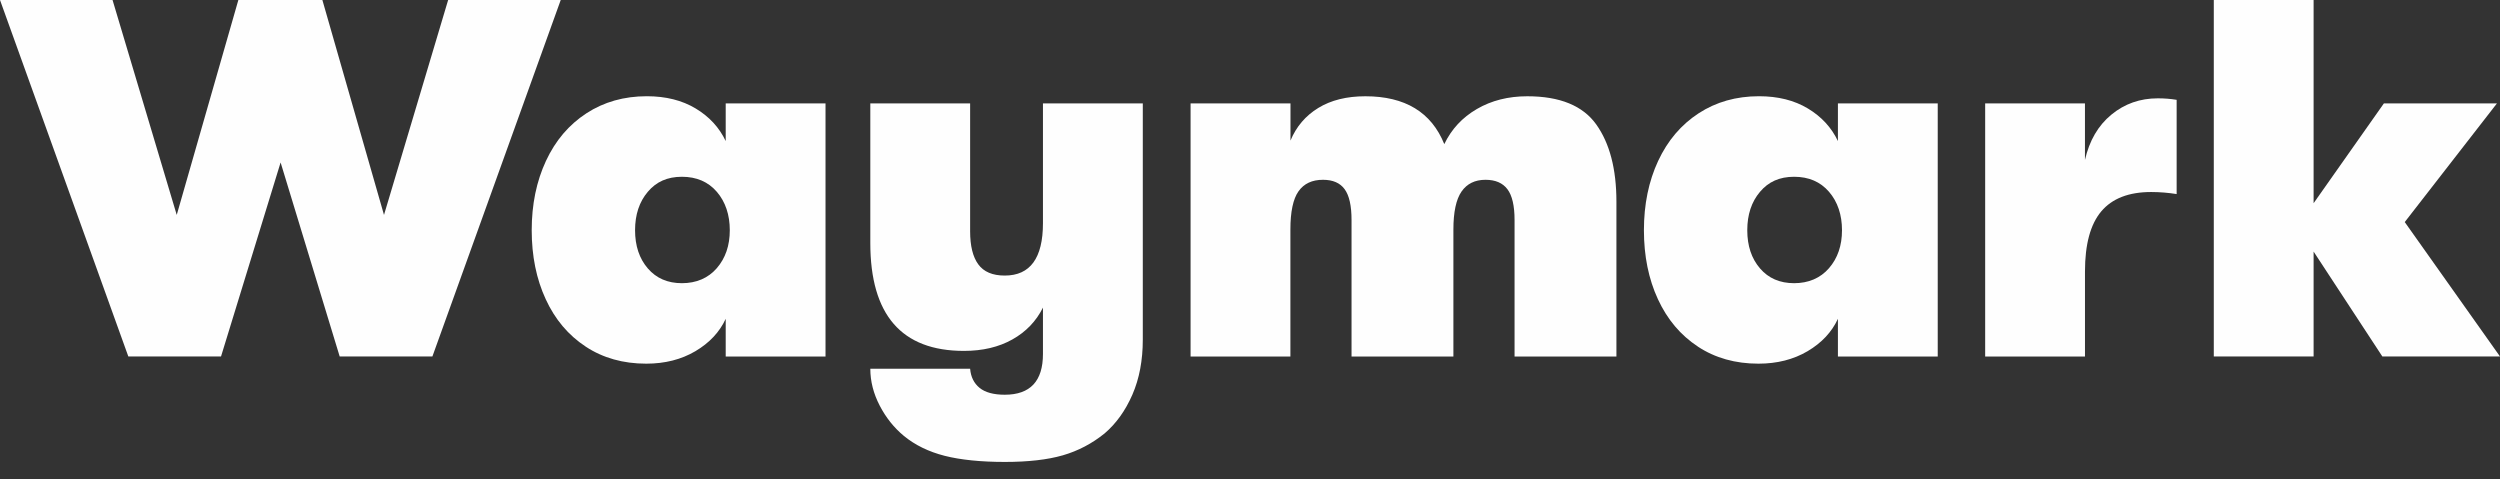 <svg width="120" height="23" viewBox="0 0 120 23" fill="none" xmlns="http://www.w3.org/2000/svg">
<rect x="0" y="0" width="120" height="23" fill="#333333" stroke="none"/>
<g clip-path="url(#clip0_223_5307)">
<path d="M21.511 0L18.432 10.316L15.474 0H11.441L8.483 10.316L5.402 0H0L6.16 17.111H10.609L13.469 7.798L16.305 17.111H20.755L26.915 0H21.511Z" fill="#FEFEFE"/>
<path d="M28.112 16.636C27.281 16.09 26.64 15.332 26.194 14.361C25.746 13.393 25.522 12.288 25.522 11.049C25.522 9.811 25.75 8.703 26.206 7.724C26.661 6.746 27.309 5.985 28.149 5.438C28.988 4.892 29.954 4.619 31.046 4.619C31.958 4.619 32.74 4.815 33.392 5.207C34.044 5.598 34.526 6.12 34.834 6.771V4.963H39.625V17.112H34.834V15.303C34.54 15.938 34.055 16.457 33.379 16.857C32.703 17.256 31.916 17.456 31.02 17.456C29.913 17.456 28.942 17.183 28.112 16.637M34.407 12.872C34.822 12.392 35.03 11.785 35.03 11.051C35.03 10.316 34.822 9.686 34.407 9.206C33.992 8.725 33.432 8.485 32.732 8.485C32.032 8.485 31.501 8.725 31.095 9.206C30.687 9.686 30.483 10.302 30.483 11.051C30.483 11.8 30.687 12.411 31.095 12.884C31.503 13.357 32.048 13.593 32.732 13.593C33.416 13.593 33.992 13.353 34.407 12.872Z" fill="#FEFEFE"/>
<path d="M54.854 4.963V16.306C54.854 17.3 54.687 18.18 54.353 18.947C54.019 19.712 53.574 20.332 53.021 20.804C52.417 21.292 51.75 21.643 51.016 21.855C50.283 22.067 49.353 22.173 48.228 22.173C47.104 22.173 46.11 22.075 45.343 21.879C44.577 21.683 43.925 21.366 43.388 20.925C42.915 20.534 42.528 20.05 42.227 19.472C41.926 18.893 41.775 18.301 41.775 17.699H46.566C46.598 18.091 46.75 18.396 47.018 18.616C47.286 18.835 47.69 18.947 48.228 18.947C49.451 18.947 50.062 18.294 50.062 16.99V14.765C49.736 15.418 49.248 15.927 48.595 16.293C47.944 16.659 47.169 16.843 46.272 16.843C43.273 16.843 41.775 15.115 41.775 11.661V4.963H46.566V11.1C46.566 11.802 46.696 12.331 46.957 12.688C47.218 13.047 47.641 13.227 48.228 13.227C49.451 13.227 50.062 12.387 50.062 10.71V4.963H54.853H54.854Z" fill="#FEFEFE"/>
<path d="M57.152 4.963H61.943V6.748C62.221 6.079 62.664 5.558 63.275 5.183C63.886 4.808 64.64 4.621 65.537 4.621C67.443 4.621 68.707 5.386 69.326 6.918C69.668 6.202 70.189 5.64 70.891 5.232C71.591 4.824 72.397 4.621 73.31 4.621C74.875 4.621 75.978 5.073 76.622 5.976C77.266 6.881 77.588 8.115 77.588 9.68V17.112H72.699V10.561C72.699 9.876 72.584 9.384 72.356 9.082C72.128 8.781 71.778 8.63 71.304 8.63C70.799 8.63 70.416 8.817 70.155 9.192C69.894 9.567 69.763 10.177 69.763 11.025V17.112H64.874V10.561C64.874 9.876 64.764 9.384 64.543 9.082C64.324 8.781 63.977 8.63 63.504 8.63C62.981 8.63 62.591 8.812 62.33 9.18C62.069 9.548 61.939 10.162 61.939 11.025V17.112H57.148V4.963H57.152Z" fill="#FEFEFE"/>
<path d="M81.499 16.636C80.668 16.09 80.028 15.332 79.58 14.361C79.132 13.393 78.908 12.288 78.908 11.049C78.908 9.811 79.136 8.703 79.591 7.724C80.047 6.746 80.695 5.985 81.535 5.438C82.374 4.892 83.338 4.619 84.432 4.619C85.344 4.619 86.127 4.815 86.778 5.207C87.429 5.598 87.911 6.12 88.22 6.771V4.963H93.011V17.112H88.22V15.303C87.926 15.938 87.441 16.457 86.765 16.857C86.088 17.256 85.302 17.456 84.406 17.456C83.298 17.456 82.328 17.183 81.498 16.637M87.793 12.872C88.208 12.392 88.416 11.785 88.416 11.051C88.416 10.316 88.208 9.686 87.793 9.206C87.377 8.725 86.82 8.485 86.118 8.485C85.416 8.485 84.887 8.725 84.481 9.206C84.073 9.686 83.869 10.302 83.869 11.051C83.869 11.8 84.073 12.411 84.481 12.884C84.887 13.357 85.434 13.593 86.118 13.593C86.802 13.593 87.377 13.353 87.793 12.872Z" fill="#FEFEFE"/>
<path d="M95.287 4.963H100.078V7.677C100.29 6.747 100.712 6.024 101.349 5.501C101.984 4.979 102.725 4.72 103.574 4.72C103.882 4.72 104.185 4.743 104.479 4.792V9.315C104.071 9.251 103.663 9.217 103.256 9.217C102.181 9.217 101.383 9.527 100.861 10.146C100.339 10.766 100.079 11.727 100.079 13.031V17.113H95.288V4.963H95.287Z" fill="#FEFEFE"/>
<path d="M114.353 17.111L111.053 12.076V17.111H106.262V0H111.053V9.754L114.427 4.963H119.853L115.428 10.659L120 17.111H114.353Z" fill="#FEFEFE"/>
</g>
<defs>
<clipPath id="clip0_223_5307">
<rect width="120" height="22.173" fill="white"/>
</clipPath>
</defs>
</svg>
